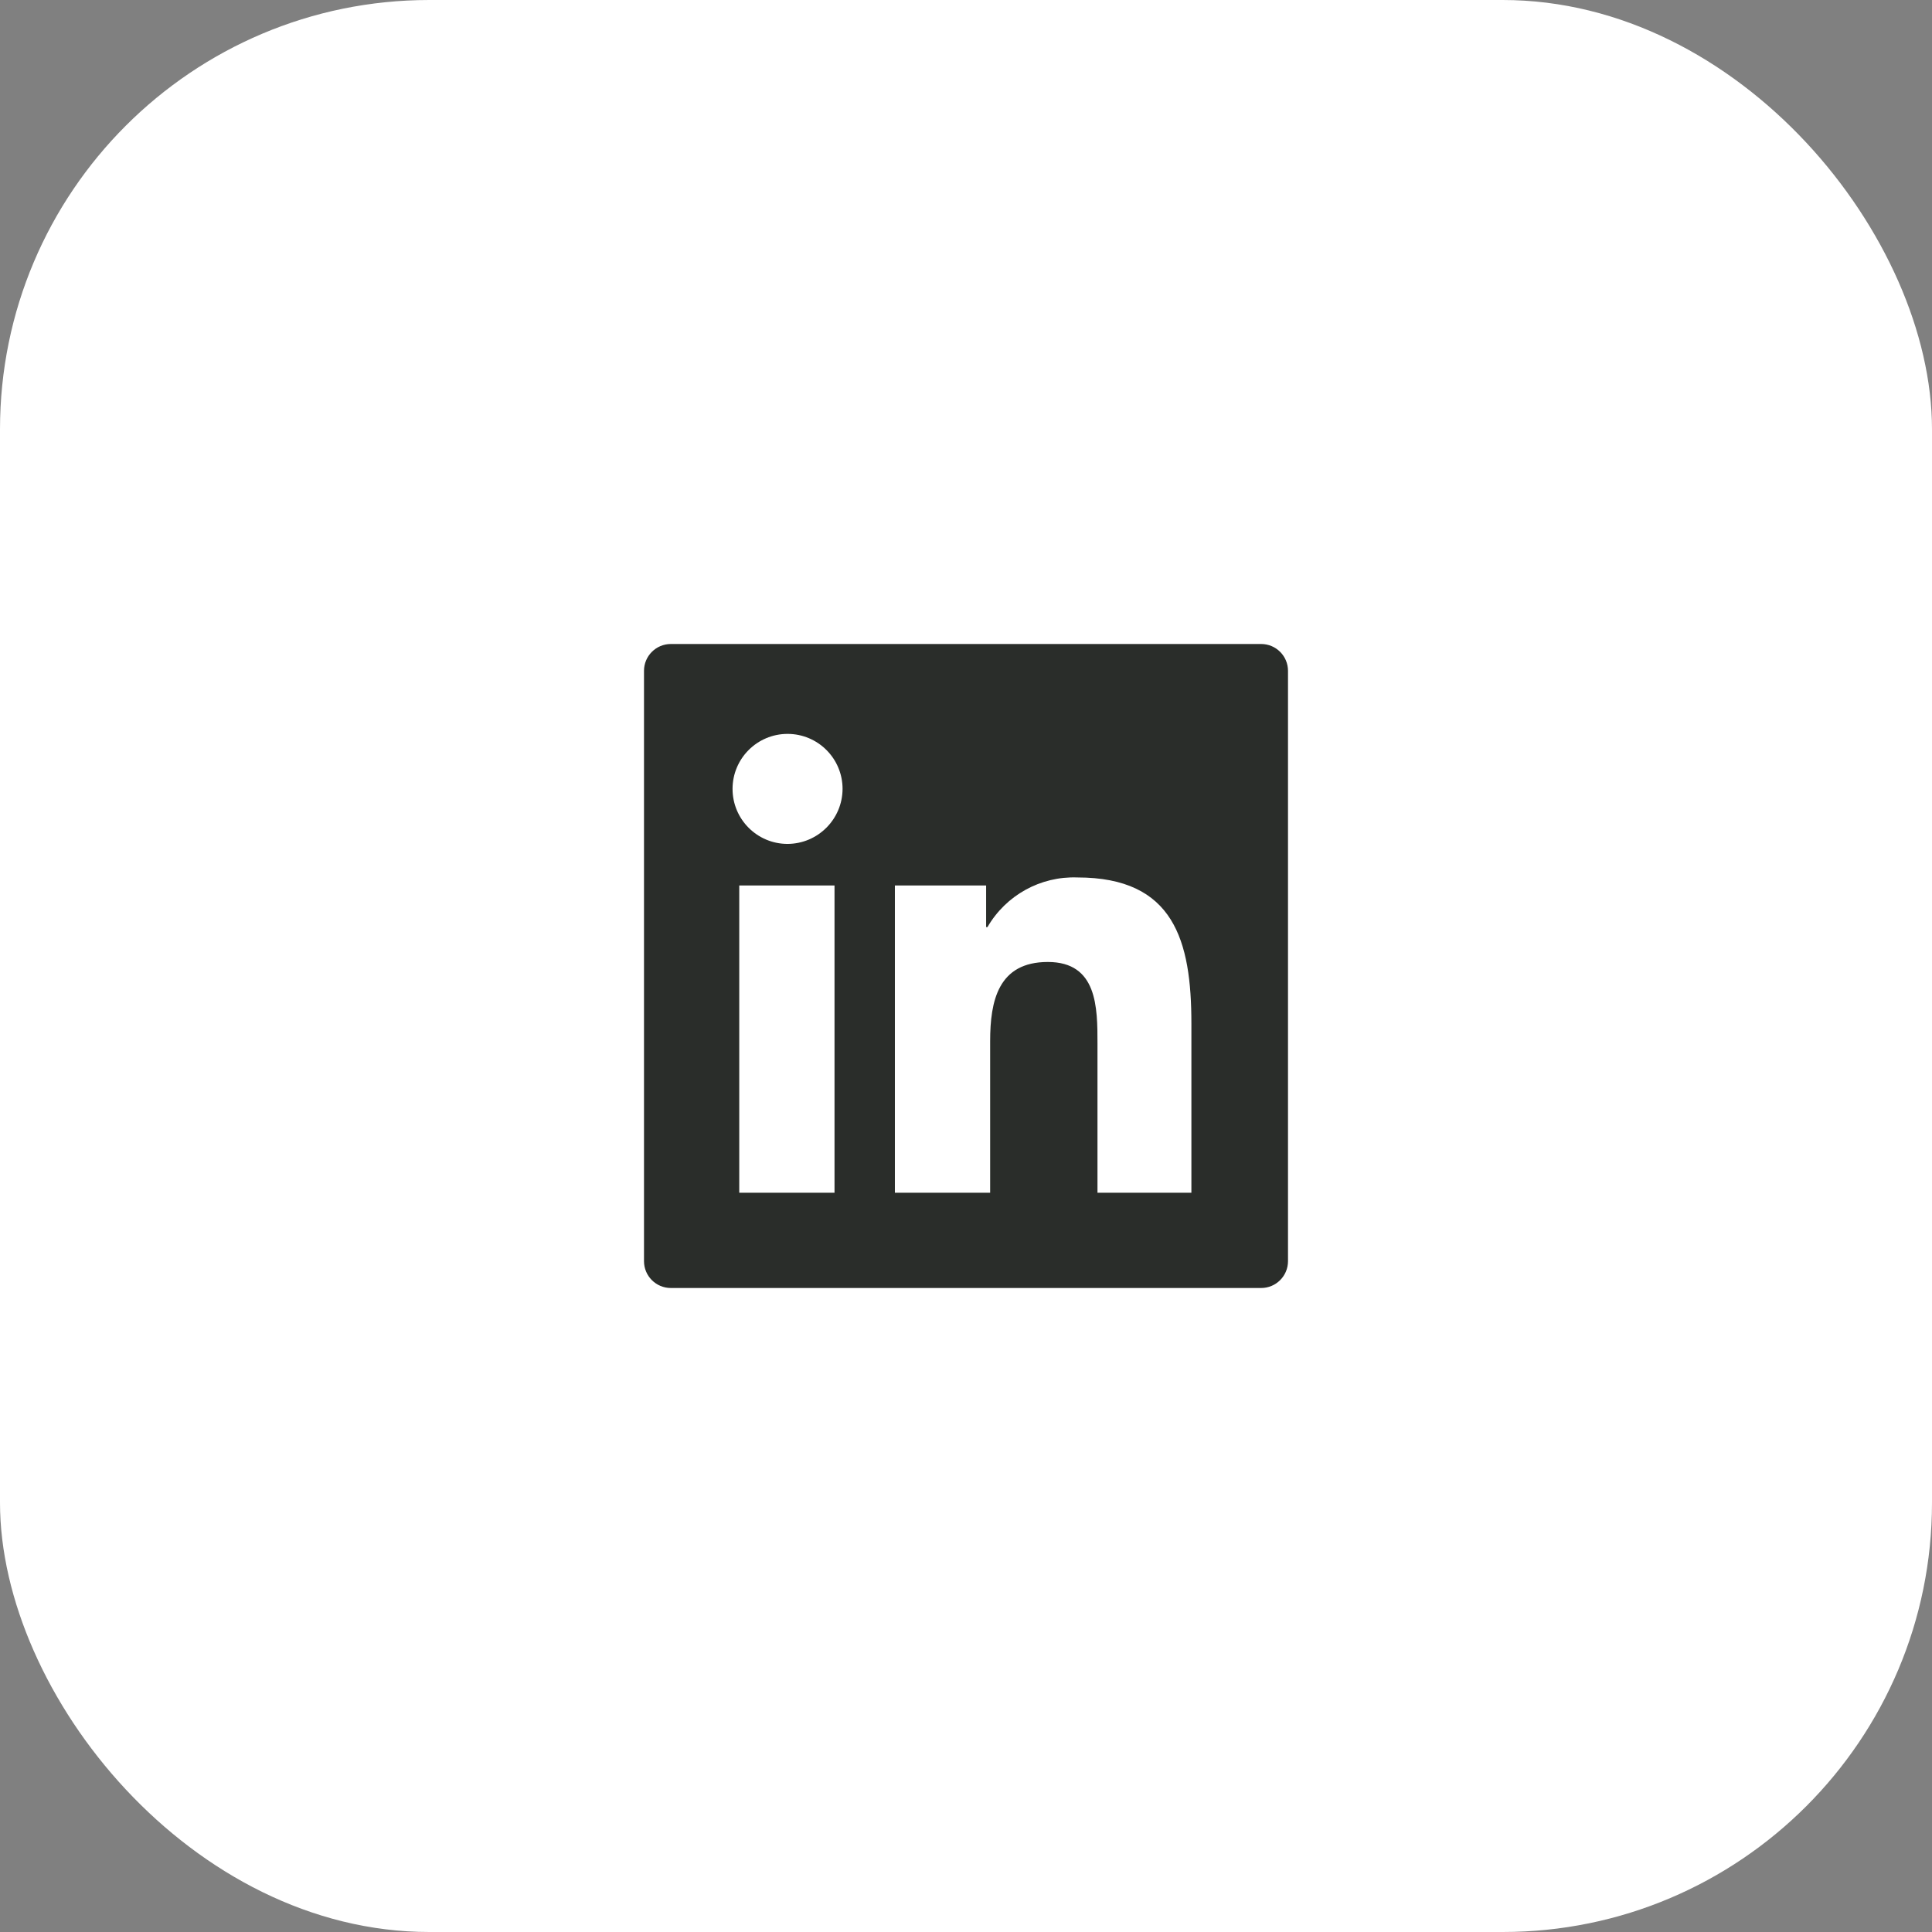 <?xml version="1.0" encoding="UTF-8"?><svg id="Ebene_1" xmlns="http://www.w3.org/2000/svg" width="72" height="72" viewBox="0 0 72 72"><rect x="0" y="0" width="72" height="72" fill="#808080" stroke="none"/><g id="Gruppe_697"><g id="Gruppe_711"><rect id="Rechteck_111" width="72" height="72" rx="16" ry="16" fill="#fff"/></g></g><g id="Gruppe_4036"><g id="Gruppe_712"><g id="Gruppe_699"><g id="Icon_LinkedIn_Primärfarbe"><path id="Pfad_20" d="M47,24h-22c-.552,0-1,.448-1,1v22c0,.552.448,1,1,1h22c.552,0,1-.448,1-1v-22c0-.552-.448-1-1-1ZM31.1,44.45h-3.55v-11.45h3.55v11.45ZM29.35,31.45c-1.132,0-2.05-.918-2.05-2.05,0-1.132.918-2.05,2.05-2.05,1.132,0,2.05.918,2.05,2.05-.005,1.13-.92,2.045-2.05,2.05ZM44.45,44.45h-3.55v-5.55c0-1.35,0-3.05-1.85-3.05s-2.15,1.45-2.15,2.95v5.65h-3.55v-11.45h3.4v1.55h.05c.689-1.188,1.977-1.9,3.35-1.85,3.6,0,4.25,2.35,4.25,5.45v6.3h.05Z" fill="#2a2d2a"/></g></g></g></g></svg>